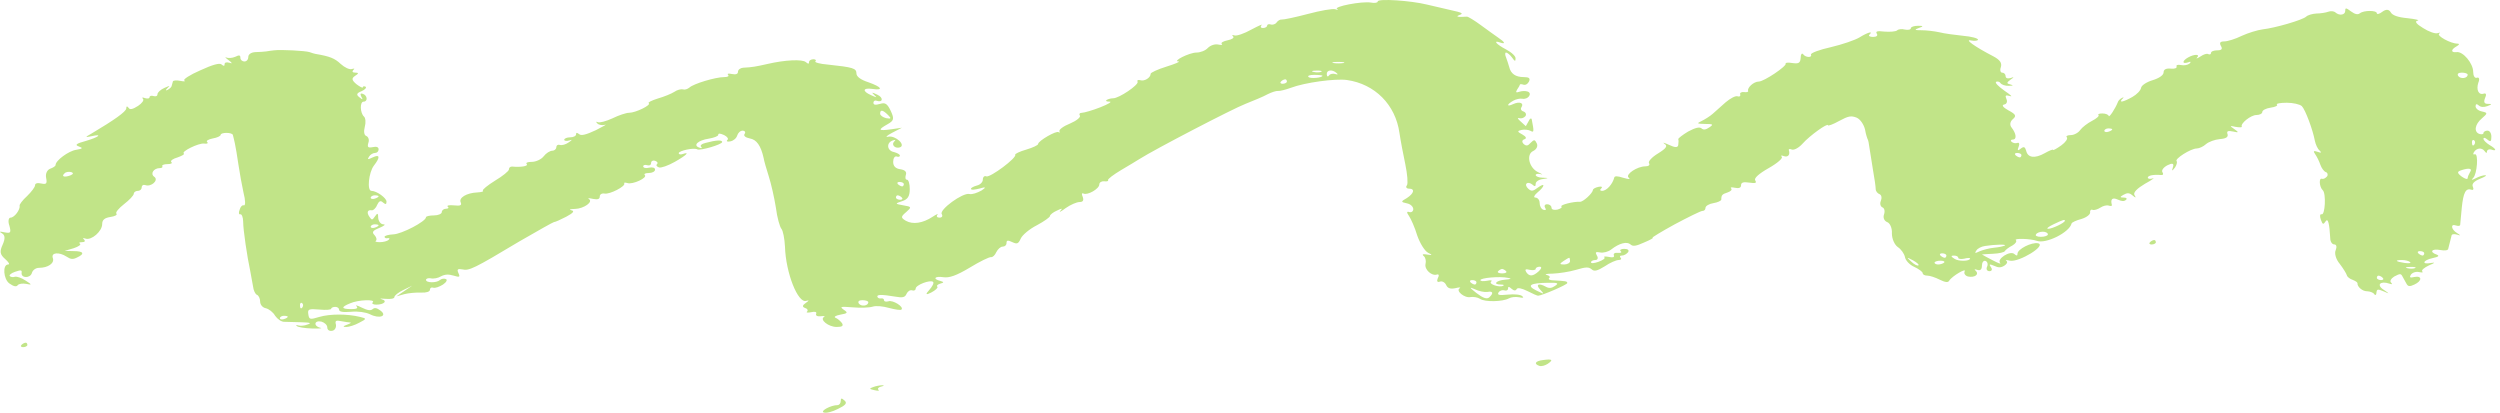 <?xml version="1.0" encoding="UTF-8"?>
<svg xmlns="http://www.w3.org/2000/svg" width="212" height="35" viewBox="0 0 212 35" fill="none">
  <path fill-rule="evenodd" clip-rule="evenodd" d="M116.831 0.125C116.831 0.238 116.563 0.276 116.262 0.219C115.492 0.087 113.047 0.56 113.382 0.768C113.549 0.844 113.449 0.863 113.248 0.787C113.014 0.711 111.975 0.9 110.904 1.184C109.832 1.468 108.828 1.676 108.694 1.657C108.56 1.638 108.359 1.752 108.258 1.903C108.158 2.054 107.923 2.13 107.756 2.073C107.588 2.017 107.454 2.073 107.454 2.168C107.454 2.281 107.287 2.376 107.086 2.376C106.919 2.376 106.852 2.262 106.986 2.13C107.12 2.017 106.751 2.168 106.115 2.508C105.512 2.849 104.842 3.076 104.675 3C104.474 2.943 104.441 2.981 104.575 3.095C104.675 3.208 104.474 3.341 104.106 3.416C103.737 3.492 103.503 3.624 103.603 3.719C103.704 3.814 103.57 3.833 103.302 3.776C103.034 3.719 102.666 3.833 102.431 4.06C102.23 4.287 101.795 4.457 101.46 4.457C100.857 4.457 99.35 5.214 99.953 5.214C100.121 5.214 99.652 5.422 98.915 5.649C98.178 5.876 97.576 6.159 97.576 6.254C97.576 6.595 97.04 6.916 96.705 6.803C96.504 6.746 96.403 6.803 96.47 6.935C96.571 7.2 94.897 8.335 94.394 8.335C94.227 8.335 93.992 8.392 93.858 8.467C93.724 8.562 93.825 8.619 94.093 8.619C94.327 8.619 93.992 8.827 93.323 9.092C92.653 9.357 91.916 9.565 91.749 9.565C91.548 9.565 91.481 9.678 91.581 9.811C91.648 9.943 91.28 10.246 90.744 10.473C90.175 10.7 89.773 11.002 89.84 11.135C89.873 11.248 89.873 11.286 89.773 11.21C89.605 11.04 88.031 11.948 88.031 12.213C88.031 12.308 87.596 12.516 87.027 12.686C86.491 12.837 86.056 13.046 86.089 13.121C86.257 13.367 83.979 15.07 83.644 14.956C83.477 14.88 83.343 15.013 83.343 15.24C83.343 15.448 83.109 15.675 82.841 15.732C82.573 15.807 82.338 15.921 82.338 16.015C82.338 16.129 82.673 16.091 83.109 15.978C83.6 15.826 83.644 15.883 83.243 16.148C82.874 16.356 82.439 16.507 82.204 16.451C81.635 16.318 79.626 17.794 79.86 18.153C79.961 18.323 79.894 18.456 79.659 18.456C79.459 18.456 79.391 18.342 79.492 18.21C79.626 18.096 79.425 18.153 79.09 18.38C78.253 18.929 77.416 19.061 76.813 18.721C76.377 18.456 76.378 18.38 76.846 17.983C77.315 17.567 77.315 17.529 76.612 17.415C75.875 17.283 75.875 17.264 76.511 17.056C76.98 16.905 77.148 16.64 77.148 16.034C77.148 15.599 77.047 15.24 76.913 15.24C76.779 15.24 76.746 15.07 76.813 14.843C76.913 14.578 76.746 14.408 76.344 14.351C75.942 14.294 75.741 14.086 75.741 13.726C75.741 13.424 75.875 13.216 76.043 13.272C76.177 13.329 76.311 13.291 76.311 13.197C76.311 13.083 76.076 12.97 75.808 12.894C75.206 12.781 75.138 12.1 75.708 11.91C75.942 11.835 75.976 11.854 75.842 11.986C75.54 12.27 75.909 12.629 76.311 12.497C76.846 12.308 75.942 11.475 75.339 11.589C75.038 11.665 75.172 11.513 75.641 11.267L76.478 10.832L75.574 10.964C74.469 11.116 74.402 11.021 75.272 10.529C75.808 10.227 75.842 10.075 75.54 9.413C75.239 8.789 75.072 8.675 74.636 8.808C74.234 8.921 74.067 8.902 74.067 8.713C74.067 8.562 74.201 8.486 74.335 8.543C74.871 8.732 74.938 8.278 74.402 8.032C73.933 7.805 73.866 7.805 74.134 8.051C74.402 8.297 74.368 8.297 73.866 8.07C73.096 7.73 73.163 7.427 73.966 7.54C74.971 7.692 74.77 7.37 73.632 6.973C72.995 6.765 72.627 6.5 72.627 6.235C72.627 5.781 72.326 5.705 70.216 5.478C69.513 5.422 69.044 5.289 69.144 5.195C69.245 5.1 69.144 5.024 68.977 5.024C68.776 5.024 68.608 5.138 68.608 5.251C68.608 5.441 68.541 5.441 68.34 5.27C68.039 5.005 66.566 5.081 65.092 5.422C64.087 5.649 63.786 5.705 63.016 5.743C62.781 5.762 62.581 5.914 62.581 6.084C62.581 6.273 62.413 6.349 62.045 6.273C61.777 6.216 61.643 6.235 61.743 6.349C61.844 6.462 61.71 6.538 61.408 6.538C60.672 6.538 58.796 7.105 58.461 7.427C58.294 7.559 58.06 7.635 57.926 7.578C57.758 7.54 57.423 7.616 57.189 7.786C56.955 7.938 56.318 8.203 55.782 8.354C55.247 8.524 54.912 8.694 55.012 8.751C55.247 8.903 53.907 9.565 53.338 9.565C53.103 9.565 52.467 9.773 51.931 10.038C51.395 10.284 50.826 10.435 50.692 10.359C50.525 10.284 50.525 10.34 50.659 10.473C50.793 10.605 51.094 10.643 51.295 10.586C51.529 10.511 51.161 10.719 50.525 11.04C49.721 11.418 49.286 11.532 49.118 11.381C48.917 11.229 48.85 11.229 48.85 11.4C48.85 11.532 48.616 11.646 48.348 11.646C48.08 11.646 47.846 11.74 47.846 11.854C47.846 11.948 48.047 11.986 48.281 11.91C48.549 11.816 48.549 11.854 48.214 12.081C47.98 12.251 47.645 12.345 47.477 12.289C47.31 12.232 47.176 12.327 47.176 12.478C47.176 12.648 47.008 12.781 46.841 12.781C46.64 12.781 46.305 12.989 46.104 13.254C45.903 13.518 45.435 13.726 45.1 13.726C44.731 13.726 44.564 13.802 44.664 13.916C44.832 14.086 44.162 14.199 43.425 14.124C43.258 14.124 43.157 14.218 43.157 14.37C43.157 14.502 42.622 14.937 41.985 15.316C41.349 15.713 40.88 16.091 40.947 16.167C41.048 16.242 40.813 16.299 40.478 16.318C39.574 16.356 38.871 16.772 39.072 17.169C39.172 17.415 39.038 17.472 38.502 17.415C38.101 17.378 37.866 17.415 37.967 17.529C38.101 17.623 38 17.699 37.833 17.699C37.632 17.699 37.464 17.832 37.464 17.983C37.464 18.134 37.163 18.267 36.795 18.267C36.426 18.267 36.125 18.342 36.125 18.418C36.125 18.777 34.049 19.856 33.345 19.875C32.944 19.894 32.609 19.988 32.609 20.083C32.609 20.177 32.743 20.234 32.877 20.196C33.044 20.177 33.077 20.234 32.944 20.348C32.843 20.442 32.508 20.537 32.207 20.537C31.905 20.537 31.771 20.48 31.872 20.423C31.972 20.348 31.939 20.14 31.771 19.95C31.503 19.686 31.604 19.553 32.173 19.326C32.575 19.156 32.743 19.023 32.508 19.023C32.307 19.023 32.106 18.796 32.073 18.494C32.073 18.059 32.006 18.04 31.805 18.342C31.57 18.683 31.537 18.683 31.336 18.399C31.068 18.021 31.169 17.775 31.503 17.832C31.637 17.869 31.872 17.661 31.972 17.396C32.14 17.037 32.274 16.98 32.475 17.169C32.709 17.359 32.776 17.34 32.776 17.094C32.776 16.791 31.939 16.186 31.503 16.186C31.102 16.186 31.269 14.616 31.704 14.048C32.274 13.31 32.207 13.064 31.604 13.348C31.169 13.556 31.135 13.537 31.303 13.272C31.403 13.102 31.637 12.97 31.805 12.97C31.972 12.97 32.106 12.837 32.106 12.667C32.106 12.478 31.939 12.402 31.604 12.478C31.202 12.554 31.135 12.478 31.236 12.118C31.336 11.854 31.236 11.608 31.068 11.532C30.867 11.475 30.834 11.135 30.934 10.756C31.035 10.397 31.001 10 30.867 9.886C30.532 9.584 30.499 8.619 30.834 8.619C31.202 8.619 31.169 8.089 30.767 7.957C30.566 7.881 30.532 7.976 30.633 8.184C30.8 8.467 30.767 8.486 30.465 8.24C30.198 8.032 30.231 7.9 30.666 7.73C30.968 7.597 31.102 7.427 31.001 7.351C30.867 7.295 30.767 7.313 30.767 7.408C30.767 7.484 30.532 7.37 30.231 7.143C29.829 6.803 29.796 6.651 30.097 6.443C30.432 6.235 30.432 6.159 30.131 6.159C29.896 6.159 29.829 6.065 29.963 5.932C30.097 5.819 30.064 5.781 29.829 5.857C29.628 5.914 29.226 5.724 28.891 5.422C28.389 4.949 27.987 4.778 26.748 4.57C26.648 4.551 26.447 4.495 26.246 4.419C25.911 4.306 23.835 4.192 23.232 4.268C23.064 4.287 22.763 4.324 22.562 4.362C22.395 4.381 21.959 4.419 21.658 4.419C21.29 4.438 21.055 4.608 21.055 4.835C21.055 5.043 20.921 5.214 20.72 5.214C20.553 5.214 20.386 5.081 20.386 4.911C20.386 4.665 20.285 4.646 19.95 4.816C19.682 4.93 19.347 4.949 19.18 4.873C19.046 4.797 19.113 4.911 19.381 5.1C19.716 5.346 19.716 5.422 19.481 5.327C19.213 5.251 19.046 5.289 19.046 5.441C19.046 5.611 18.979 5.63 18.778 5.46C18.611 5.327 18.041 5.478 16.97 5.97C16.099 6.349 15.496 6.746 15.63 6.822C15.764 6.916 15.597 6.916 15.295 6.859C14.96 6.784 14.659 6.822 14.659 6.916C14.626 7.03 14.592 7.181 14.559 7.276C14.559 7.37 14.391 7.522 14.224 7.616C14.023 7.711 14.023 7.654 14.19 7.484C14.458 7.238 14.425 7.238 13.922 7.465C13.621 7.597 13.353 7.843 13.353 7.994C13.353 8.146 13.219 8.203 13.018 8.146C12.851 8.089 12.683 8.127 12.683 8.24C12.683 8.354 12.516 8.392 12.281 8.316C12.08 8.24 12.013 8.259 12.114 8.373C12.248 8.486 12.047 8.751 11.712 8.978C11.243 9.281 11.009 9.319 10.908 9.148C10.774 8.978 10.707 8.997 10.707 9.205C10.674 9.47 9.736 10.151 7.76 11.324C7.191 11.646 7.191 11.665 7.76 11.551C8.732 11.324 8.397 11.627 7.292 11.948C6.454 12.175 6.32 12.289 6.689 12.421C7.057 12.554 7.024 12.61 6.454 12.705C5.818 12.8 4.713 13.613 4.713 13.991C4.713 14.086 4.512 14.218 4.244 14.313C4.01 14.408 3.842 14.71 3.909 15.07C4.01 15.562 3.943 15.656 3.507 15.562C3.173 15.486 2.972 15.543 2.972 15.713C2.972 15.864 2.67 16.261 2.302 16.621C1.9 16.98 1.632 17.359 1.666 17.434C1.733 17.756 1.23 18.456 0.895 18.456C0.728 18.456 0.661 18.759 0.795 19.137C0.962 19.742 0.895 19.799 0.393 19.704C-0.042 19.61 -0.109 19.629 0.159 19.78C0.427 19.931 0.46 20.215 0.226 20.745C-0.042 21.331 -0.009 21.577 0.427 21.956C0.728 22.221 0.862 22.428 0.694 22.428C0.192 22.428 0.293 23.677 0.795 24.037C1.163 24.301 1.398 24.339 1.498 24.188C1.599 24.055 1.934 24.018 2.235 24.074C2.737 24.188 2.704 24.131 2.168 23.791C1.833 23.564 1.431 23.431 1.264 23.469C1.13 23.526 0.929 23.507 0.828 23.412C0.761 23.337 0.929 23.166 1.264 23.053C1.766 22.883 1.867 22.883 1.833 23.128C1.766 23.601 2.57 23.62 2.704 23.147C2.771 22.901 3.039 22.712 3.307 22.712C4.077 22.712 4.646 22.315 4.479 21.88C4.311 21.407 5.014 21.35 5.651 21.766C5.986 21.993 6.187 22.012 6.521 21.842C7.225 21.52 7.091 21.294 6.253 21.294L5.483 21.275L6.253 21.048C6.655 20.915 6.89 20.745 6.789 20.669C6.655 20.594 6.722 20.537 6.957 20.537C7.191 20.537 7.258 20.442 7.124 20.31C6.99 20.196 7.024 20.158 7.258 20.234C7.76 20.404 8.665 19.61 8.665 19.005C8.665 18.645 8.866 18.475 9.368 18.399C9.77 18.342 9.971 18.21 9.87 18.115C9.77 18.021 10.071 17.661 10.507 17.321C10.975 16.961 11.344 16.564 11.344 16.432C11.344 16.299 11.511 16.186 11.679 16.186C11.88 16.186 12.014 16.053 12.014 15.883C12.014 15.732 12.147 15.637 12.315 15.694C12.817 15.883 13.487 15.278 13.085 14.994C12.717 14.748 13.018 14.256 13.554 14.256C13.721 14.256 13.822 14.181 13.755 14.086C13.721 13.991 13.922 13.916 14.224 13.916C14.492 13.916 14.659 13.84 14.525 13.745C14.425 13.632 14.659 13.462 15.061 13.348C15.429 13.216 15.664 13.083 15.597 13.027C15.295 12.875 16.836 12.118 17.305 12.175C17.573 12.213 17.673 12.156 17.573 12.043C17.439 11.948 17.673 11.816 18.041 11.74C18.41 11.683 18.711 11.532 18.711 11.438C18.711 11.21 19.716 11.21 19.749 11.456C19.783 11.551 19.85 11.873 19.917 12.156C19.984 12.459 20.118 13.254 20.218 13.954C20.319 14.653 20.519 15.732 20.653 16.356C20.821 16.98 20.821 17.453 20.687 17.415C20.553 17.359 20.386 17.529 20.319 17.794C20.218 18.04 20.252 18.21 20.386 18.172C20.486 18.134 20.62 18.418 20.62 18.796C20.62 19.496 20.955 21.747 21.223 22.996C21.29 23.355 21.39 23.942 21.457 24.282C21.491 24.623 21.658 24.963 21.792 25.001C21.926 25.058 22.06 25.304 22.06 25.569C22.06 25.834 22.261 26.08 22.529 26.136C22.797 26.193 23.165 26.477 23.332 26.78C23.533 27.063 23.868 27.309 24.136 27.29C24.371 27.29 25.04 27.309 25.576 27.328C26.313 27.347 26.447 27.404 26.078 27.517C25.811 27.631 25.476 27.65 25.275 27.593C25.107 27.536 25.074 27.555 25.174 27.65C25.275 27.744 25.844 27.839 26.48 27.858C27.083 27.877 27.384 27.839 27.183 27.801C26.547 27.65 26.648 27.139 27.25 27.271C27.518 27.347 27.753 27.555 27.753 27.763C27.753 27.971 27.92 28.104 28.188 28.047C28.389 28.009 28.523 27.782 28.49 27.536C28.389 27.196 28.49 27.139 28.925 27.234C29.226 27.29 29.595 27.347 29.695 27.347C29.829 27.347 29.695 27.442 29.427 27.536C29.059 27.669 29.059 27.726 29.36 27.726C29.595 27.726 30.097 27.574 30.465 27.366C31.102 27.044 31.102 27.007 30.532 26.874C29.461 26.609 27.987 26.609 27.083 26.874C26.279 27.12 26.212 27.101 26.145 26.647C26.078 26.212 26.179 26.174 27.083 26.25C27.652 26.307 28.088 26.269 28.088 26.174C28.088 26.099 28.255 26.023 28.423 26.023C28.623 26.023 28.758 26.136 28.758 26.269C28.758 26.439 29.092 26.496 29.762 26.439C30.398 26.382 31.001 26.477 31.37 26.647C32.173 27.063 32.877 26.799 32.274 26.345C31.972 26.117 31.771 26.061 31.604 26.212C31.436 26.363 31.169 26.326 30.666 26.08C30.298 25.89 30.097 25.853 30.231 25.966C30.398 26.136 30.231 26.212 29.796 26.212C28.925 26.212 28.891 26.042 29.695 25.72C30.365 25.418 31.905 25.361 31.604 25.645C31.503 25.739 31.637 25.834 31.905 25.834C32.575 25.834 32.877 25.512 32.374 25.38C32.14 25.304 32.274 25.304 32.709 25.342C33.144 25.38 33.446 25.323 33.446 25.191C33.446 25.058 33.781 24.793 34.216 24.585L34.953 24.226L34.283 24.68L33.613 25.134L34.283 24.945C34.651 24.85 35.288 24.793 35.723 24.812C36.158 24.831 36.46 24.736 36.46 24.566C36.46 24.415 36.594 24.339 36.728 24.396C36.895 24.453 37.264 24.32 37.565 24.131C37.866 23.923 37.967 23.715 37.799 23.658C37.632 23.601 37.431 23.639 37.297 23.753C37.029 23.999 36.125 23.999 36.125 23.734C36.125 23.62 36.326 23.564 36.527 23.601C36.761 23.658 37.163 23.582 37.397 23.431C37.732 23.261 38.034 23.242 38.469 23.374C38.971 23.526 39.038 23.507 38.871 23.147C38.737 22.845 38.804 22.769 39.206 22.845C39.775 22.977 40.177 22.788 44.062 20.461C45.602 19.572 46.908 18.834 46.975 18.834C47.075 18.834 47.544 18.626 48.013 18.38C48.616 18.059 48.75 17.888 48.449 17.832C48.214 17.775 48.348 17.718 48.75 17.718C49.52 17.699 50.357 17.094 49.922 16.867C49.822 16.791 49.955 16.791 50.29 16.867C50.692 16.942 50.86 16.886 50.86 16.659C50.86 16.488 51.027 16.375 51.261 16.413C51.697 16.507 53.07 15.789 52.936 15.562C52.902 15.467 53.003 15.467 53.204 15.524C53.639 15.675 54.945 15.07 54.677 14.843C54.577 14.748 54.744 14.672 55.012 14.672C55.313 14.672 55.548 14.54 55.548 14.389C55.548 14.218 55.347 14.162 55.046 14.218C54.778 14.294 54.543 14.237 54.543 14.105C54.543 13.991 54.711 13.954 54.878 14.01C55.079 14.067 55.213 13.991 55.213 13.821C55.213 13.651 55.38 13.575 55.548 13.632C55.749 13.708 55.816 13.821 55.715 13.916C55.615 14.01 55.682 14.124 55.883 14.199C56.05 14.256 56.653 14.048 57.222 13.726C58.227 13.159 58.528 12.837 57.892 13.064C57.725 13.121 57.557 13.102 57.557 12.989C57.557 12.781 58.863 12.497 59.131 12.667C59.366 12.8 61.241 12.251 61.241 12.043C61.241 11.854 60.739 11.873 59.834 12.118C59.499 12.194 59.332 12.345 59.466 12.459C59.566 12.572 59.5 12.591 59.299 12.516C58.729 12.327 59.198 11.892 60.102 11.759C60.538 11.683 60.906 11.551 60.906 11.438C60.906 11.286 61.074 11.305 61.408 11.456C61.676 11.589 61.81 11.778 61.676 11.873C61.576 11.986 61.676 12.043 61.944 11.986C62.212 11.929 62.447 11.721 62.514 11.494C62.581 11.267 62.781 11.078 62.982 11.078C63.15 11.078 63.25 11.21 63.15 11.343C63.016 11.513 63.217 11.665 63.585 11.74C64.154 11.835 64.523 12.345 64.757 13.405C64.791 13.632 64.992 14.332 65.192 14.956C65.394 15.58 65.661 16.772 65.795 17.605C65.896 18.437 66.13 19.25 66.264 19.402C66.398 19.553 66.532 20.234 66.566 20.915C66.632 23.147 67.671 25.758 68.374 25.512C68.642 25.436 68.608 25.493 68.34 25.682C68.039 25.89 68.005 26.023 68.273 26.117C68.474 26.174 68.541 26.326 68.441 26.42C68.34 26.515 68.474 26.534 68.776 26.477C69.111 26.401 69.278 26.439 69.211 26.609C69.144 26.761 69.312 26.855 69.613 26.817C69.881 26.78 70.015 26.817 69.881 26.874C69.479 27.101 70.249 27.726 70.953 27.726C71.421 27.726 71.555 27.631 71.388 27.385C71.254 27.215 71.019 27.007 70.852 26.95C70.685 26.874 70.852 26.761 71.254 26.685C71.89 26.572 71.924 26.515 71.555 26.269C71.187 26.004 71.254 25.985 72.292 26.061C72.928 26.117 73.698 26.099 74 26.004C74.301 25.909 74.871 25.966 75.406 26.117C75.909 26.25 76.378 26.326 76.445 26.25C76.679 26.023 75.708 25.418 75.339 25.55C75.138 25.607 74.971 25.569 74.971 25.474C74.971 25.361 74.871 25.285 74.737 25.304C74.569 25.342 74.435 25.266 74.402 25.172C74.335 24.963 74.77 24.963 75.909 25.153C76.545 25.266 76.746 25.228 76.88 24.907C76.98 24.699 77.181 24.566 77.349 24.623C77.516 24.68 77.65 24.604 77.65 24.472C77.65 24.169 78.889 23.696 79.124 23.904C79.224 23.999 79.057 24.301 78.789 24.604C78.454 24.97 78.51 25.039 78.956 24.812C79.325 24.623 79.559 24.396 79.492 24.32C79.391 24.226 79.525 24.112 79.726 24.055C80.061 23.961 80.061 23.923 79.76 23.828C79.057 23.658 79.257 23.393 79.994 23.507C80.497 23.582 81.099 23.374 82.238 22.693C83.075 22.183 83.879 21.785 84.046 21.804C84.18 21.823 84.381 21.634 84.482 21.388C84.616 21.123 84.85 20.915 85.017 20.915C85.218 20.915 85.352 20.783 85.352 20.613C85.352 20.366 85.453 20.348 85.855 20.537C86.257 20.726 86.357 20.669 86.558 20.234C86.692 19.931 87.295 19.421 87.931 19.099C88.534 18.777 89.036 18.418 89.036 18.323C89.036 18.21 89.304 18.002 89.605 17.869C90.074 17.642 90.141 17.642 89.907 17.888C89.773 18.04 89.974 17.945 90.376 17.642C90.777 17.359 91.313 17.132 91.548 17.132C91.849 17.132 91.916 16.98 91.816 16.697C91.715 16.47 91.715 16.337 91.882 16.413C92.217 16.583 93.222 16.015 93.222 15.637C93.222 15.467 93.423 15.353 93.624 15.372C93.858 15.41 94.026 15.353 93.959 15.278C93.925 15.183 94.428 14.805 95.064 14.426C95.7 14.048 96.403 13.632 96.604 13.499C97.944 12.648 104.575 9.205 105.613 8.808C106.282 8.543 107.153 8.184 107.488 7.994C107.823 7.824 108.225 7.692 108.392 7.711C108.526 7.73 108.995 7.616 109.464 7.446C110.669 6.992 113.214 6.651 114.219 6.784C116.597 7.124 118.338 8.884 118.673 11.267C118.773 11.948 119.008 13.159 119.175 13.954C119.343 14.767 119.41 15.562 119.309 15.713C119.175 15.864 119.276 15.997 119.477 15.997C120.013 15.997 119.912 16.394 119.309 16.791C118.773 17.094 118.773 17.132 119.309 17.245C119.611 17.302 119.845 17.529 119.845 17.737C119.845 17.926 119.678 18.04 119.51 17.983C119.276 17.907 119.276 18.021 119.477 18.305C119.644 18.55 119.979 19.288 120.18 19.969C120.414 20.631 120.816 21.294 121.118 21.445C121.475 21.609 121.464 21.659 121.084 21.596C120.649 21.52 120.548 21.558 120.749 21.729C120.883 21.842 120.95 22.145 120.883 22.391C120.783 22.864 121.419 23.431 121.854 23.28C122.022 23.223 122.055 23.374 121.921 23.601C121.821 23.847 121.888 23.961 122.089 23.885C122.29 23.809 122.524 23.942 122.625 24.15C122.759 24.453 122.993 24.528 123.428 24.434C123.73 24.358 123.897 24.358 123.797 24.434C123.395 24.642 124.199 25.304 124.701 25.191C124.935 25.153 125.304 25.209 125.505 25.342C125.906 25.626 127.447 25.588 127.949 25.304C128.15 25.191 128.518 25.153 128.82 25.209C129.155 25.285 129.255 25.247 129.088 25.115C128.954 24.982 128.418 24.926 127.882 24.982C127.112 25.058 126.945 25.02 127.079 24.793C127.179 24.642 127.413 24.566 127.581 24.623C127.748 24.68 127.882 24.604 127.882 24.472C127.882 24.282 127.949 24.282 128.184 24.491C128.385 24.661 128.519 24.68 128.619 24.509C128.686 24.377 129.021 24.434 129.523 24.68C129.958 24.907 130.36 25.077 130.427 25.077C130.729 25.077 132.939 24.131 132.905 23.999C132.905 23.847 132.771 23.828 131.7 23.772C131.432 23.772 131.265 23.677 131.365 23.582C131.499 23.488 131.365 23.355 131.164 23.318C130.93 23.261 131.164 23.204 131.666 23.204C132.169 23.185 133.073 23.053 133.642 22.883C134.479 22.637 134.714 22.618 134.982 22.845C135.183 23.034 135.451 22.977 136.087 22.58C136.522 22.277 137.058 22.05 137.259 22.05C137.46 22.05 137.527 21.956 137.426 21.861C137.326 21.747 137.359 21.672 137.527 21.672C137.728 21.672 137.929 21.539 138.063 21.388C138.163 21.218 138.063 21.104 137.728 21.104C137.46 21.104 137.326 21.199 137.426 21.294C137.56 21.407 137.46 21.464 137.192 21.445C136.958 21.407 136.79 21.502 136.857 21.653C136.924 21.823 136.757 21.861 136.422 21.785C136.12 21.729 135.953 21.747 136.053 21.823C136.154 21.899 135.919 22.069 135.551 22.201C135.183 22.334 134.915 22.353 134.915 22.239C134.915 22.145 135.082 22.05 135.283 22.05C135.484 22.05 135.551 21.88 135.417 21.672C135.25 21.388 135.317 21.331 135.685 21.407C135.953 21.464 136.388 21.35 136.623 21.161C137.326 20.613 137.962 20.461 138.264 20.726C138.464 20.915 138.732 20.877 139.436 20.556C139.938 20.348 140.273 20.158 140.139 20.158C140.038 20.158 140.876 19.648 142.014 19.023C143.186 18.399 144.224 17.888 144.358 17.888C144.526 17.888 144.626 17.775 144.626 17.623C144.626 17.472 144.928 17.283 145.296 17.226C145.664 17.169 145.966 17.018 145.966 16.924C145.966 16.545 146.033 16.47 146.502 16.318C146.77 16.224 146.903 16.091 146.803 15.978C146.703 15.883 146.837 15.864 147.104 15.921C147.473 15.997 147.64 15.921 147.64 15.713C147.64 15.467 147.841 15.41 148.343 15.486C148.879 15.562 148.98 15.524 148.846 15.297C148.712 15.126 149.147 14.729 149.984 14.256C150.721 13.84 151.223 13.405 151.089 13.291C150.989 13.178 151.056 13.159 151.257 13.235C151.625 13.367 151.826 13.121 151.692 12.724C151.659 12.629 151.793 12.61 151.96 12.686C152.161 12.743 152.563 12.516 152.864 12.175C153.467 11.494 155.008 10.397 155.008 10.624C155.008 10.7 155.443 10.548 155.945 10.265C156.749 9.829 156.983 9.792 157.452 9.981C157.754 10.113 158.055 10.567 158.155 10.983C158.222 11.4 158.356 11.778 158.39 11.835C158.423 11.892 158.49 12.175 158.524 12.497C158.557 12.8 158.725 13.651 158.825 14.389C158.959 15.107 159.06 15.864 159.06 16.034C159.06 16.224 159.227 16.413 159.395 16.47C159.562 16.545 159.595 16.791 159.495 17.037C159.395 17.264 159.461 17.51 159.629 17.586C159.796 17.642 159.863 17.907 159.763 18.191C159.662 18.475 159.796 18.74 160.031 18.834C160.265 18.91 160.466 19.345 160.433 19.799C160.433 20.272 160.667 20.764 160.935 20.953C161.203 21.123 161.471 21.502 161.538 21.785C161.571 22.069 161.94 22.466 162.341 22.637C162.71 22.807 163.045 23.053 163.045 23.166C163.045 23.28 163.212 23.374 163.447 23.374C163.648 23.374 164.116 23.526 164.485 23.715C164.954 23.942 165.188 23.98 165.288 23.809C165.523 23.412 166.829 22.656 166.594 23.034C166.527 23.204 166.661 23.393 166.896 23.45C167.465 23.564 167.867 23.261 167.532 22.958C167.398 22.826 167.432 22.807 167.666 22.883C167.934 22.977 168.068 22.845 168.068 22.523C168.068 22.258 168.202 22.069 168.369 22.126C168.537 22.183 168.604 22.41 168.503 22.618C168.403 22.826 168.503 22.996 168.704 22.996C168.905 22.996 168.972 22.845 168.838 22.674C168.637 22.391 168.704 22.372 169.106 22.542C169.474 22.712 169.675 22.712 169.977 22.523C170.178 22.391 170.278 22.221 170.144 22.126C170.01 22.05 170.144 22.031 170.446 22.107C171.216 22.258 173.593 20.802 172.823 20.631C172.287 20.518 171.082 21.123 171.082 21.52C171.082 21.71 171.015 21.71 170.814 21.539C170.446 21.218 169.307 21.974 169.608 22.296C169.742 22.429 169.441 22.315 168.972 22.069C168.47 21.804 168.068 21.596 168.068 21.577C168.068 21.577 168.47 21.539 169.006 21.52C169.508 21.502 169.977 21.388 170.01 21.294C170.077 21.18 170.345 20.972 170.647 20.821C170.914 20.669 171.048 20.461 170.948 20.366C170.747 20.196 172.187 20.234 172.723 20.423C173.493 20.707 175.502 19.704 175.67 18.948C175.703 18.853 176.072 18.683 176.507 18.569C176.942 18.437 177.244 18.191 177.244 18.021C177.21 17.851 177.311 17.737 177.445 17.794C177.579 17.851 177.88 17.756 178.114 17.605C178.349 17.453 178.65 17.378 178.818 17.434C178.985 17.491 179.119 17.472 179.086 17.378C178.952 16.886 179.119 16.715 179.588 16.924C179.923 17.075 180.124 17.094 180.291 16.942C180.392 16.848 180.325 16.753 180.09 16.753C179.755 16.753 179.755 16.697 180.057 16.526C180.392 16.337 180.559 16.337 180.827 16.564C181.128 16.81 181.162 16.791 180.994 16.526C180.894 16.318 181.229 15.978 181.899 15.58C182.501 15.259 182.769 15.032 182.568 15.126C182.334 15.202 182.133 15.164 182.133 15.07C182.133 14.88 182.602 14.786 183.272 14.843C183.439 14.861 183.472 14.748 183.372 14.597C183.272 14.445 183.472 14.181 183.807 14.01C184.209 13.809 184.365 13.853 184.276 14.143C184.142 14.54 184.176 14.54 184.444 14.199C184.578 13.991 184.645 13.745 184.578 13.67C184.377 13.481 185.783 12.591 186.285 12.591C186.486 12.591 186.855 12.421 187.056 12.232C187.29 12.024 187.826 11.835 188.228 11.797C188.764 11.759 188.965 11.627 188.898 11.381C188.797 11.116 188.931 11.059 189.366 11.154C189.869 11.267 189.869 11.229 189.467 10.946C189.065 10.662 189.065 10.643 189.567 10.756C189.902 10.813 190.137 10.813 190.103 10.738C189.969 10.473 190.873 9.754 191.342 9.754C191.61 9.754 191.844 9.64 191.844 9.489C191.844 9.357 192.146 9.186 192.548 9.13C192.95 9.073 193.184 8.959 193.084 8.865C192.983 8.789 193.351 8.713 193.921 8.713C194.457 8.713 195.026 8.846 195.193 8.997C195.495 9.3 196.131 11.021 196.298 11.929C196.365 12.251 196.533 12.629 196.7 12.762C196.901 12.951 196.834 12.989 196.533 12.875C196.198 12.762 196.131 12.8 196.332 13.083C196.466 13.272 196.667 13.67 196.767 13.972C196.868 14.256 197.069 14.54 197.236 14.597C197.37 14.634 197.437 14.805 197.337 14.956C197.203 15.107 197.035 15.202 196.901 15.164C196.633 15.051 196.667 15.845 196.968 16.129C197.27 16.394 197.169 18.286 196.868 18.172C196.734 18.134 196.7 18.323 196.801 18.607C196.968 19.061 197.002 19.08 197.236 18.74C197.415 18.487 197.537 18.973 197.604 20.196C197.604 20.499 197.772 20.726 197.939 20.726C198.14 20.726 198.174 20.934 198.073 21.199C197.939 21.464 198.073 21.974 198.408 22.372C198.71 22.769 198.977 23.204 199.011 23.337C199.044 23.488 199.279 23.658 199.513 23.734C199.748 23.828 199.915 23.942 199.915 24.018C199.882 24.301 200.317 24.699 200.719 24.699C200.953 24.699 201.255 24.812 201.322 24.926C201.422 25.077 201.523 25.02 201.523 24.812C201.556 24.509 201.623 24.491 202.159 24.718C202.661 24.945 202.661 24.926 202.125 24.566C201.489 24.15 201.857 23.791 202.628 24.055C202.862 24.131 202.896 24.112 202.762 23.961C202.628 23.847 202.762 23.62 203.029 23.45C203.532 23.185 203.599 23.185 203.733 23.45C203.833 23.62 203.967 23.885 204.068 24.055C204.202 24.301 204.336 24.32 204.737 24.131C205.407 23.828 205.407 23.355 204.737 23.488C204.369 23.582 204.302 23.526 204.436 23.299C204.57 23.11 204.871 23.015 205.139 23.072C205.407 23.128 205.508 23.11 205.407 23.015C205.307 22.92 205.575 22.693 205.976 22.504C206.479 22.296 206.546 22.239 206.177 22.296C205.307 22.466 205.441 22.069 206.311 21.88C206.78 21.785 206.881 21.691 206.646 21.596C205.976 21.369 206.211 21.067 206.914 21.199C207.349 21.275 207.617 21.237 207.617 21.067C207.651 20.934 207.718 20.688 207.751 20.537C207.785 20.386 207.852 20.14 207.885 20.007C207.885 19.856 208.086 19.818 208.354 19.894C208.689 20.007 208.689 19.969 208.354 19.761C207.852 19.459 207.785 18.948 208.254 19.118C208.455 19.175 208.589 19.175 208.622 19.08C208.622 19.005 208.689 18.361 208.756 17.642C208.89 16.318 209.091 15.921 209.593 16.091C209.727 16.148 209.794 16.034 209.694 15.826C209.593 15.599 209.794 15.372 210.296 15.164C210.732 14.994 210.933 14.861 210.732 14.861C210.564 14.861 210.196 14.975 209.962 15.107C209.593 15.297 209.526 15.278 209.727 15.089C210.062 14.767 210.196 12.97 209.861 13.083C209.727 13.14 209.694 13.045 209.794 12.894C210.029 12.535 210.464 12.497 210.698 12.818C210.832 13.008 210.899 13.008 210.899 12.818C210.933 12.686 211.1 12.629 211.268 12.686C211.77 12.856 211.669 12.61 211.1 12.289C210.832 12.118 210.598 11.892 210.598 11.778C210.598 11.646 210.732 11.665 210.933 11.835C211.201 12.062 211.268 12.005 211.268 11.589C211.268 11.305 211.134 11.078 210.933 11.078C210.765 11.078 210.598 11.173 210.598 11.286C210.598 11.381 210.464 11.418 210.263 11.362C209.761 11.191 209.861 10.548 210.464 10.038C210.966 9.602 210.966 9.565 210.464 9.451C210.162 9.394 209.928 9.186 209.928 9.016C209.928 8.808 210.029 8.789 210.196 8.94C210.363 9.092 210.631 9.111 210.933 8.997C211.335 8.846 211.335 8.808 210.966 8.808C210.665 8.808 210.598 8.657 210.732 8.316C210.866 8.032 210.832 7.881 210.631 7.938C210.196 8.089 209.962 7.635 210.162 7.011C210.296 6.708 210.229 6.519 210.029 6.595C209.861 6.651 209.727 6.424 209.727 6.103C209.727 5.365 208.856 4.343 208.321 4.419C207.818 4.476 207.818 4.211 208.321 3.927C208.555 3.795 208.589 3.7 208.388 3.7C207.818 3.7 206.579 3.019 206.847 2.849C206.981 2.754 206.914 2.754 206.713 2.811C206.512 2.887 205.943 2.679 205.474 2.376C204.905 2.035 204.737 1.808 205.005 1.752C205.24 1.714 204.838 1.619 204.168 1.544C203.331 1.468 202.862 1.298 202.728 1.033C202.572 0.781 202.337 0.768 202.025 0.995C201.79 1.184 201.556 1.241 201.556 1.127C201.556 0.863 200.451 0.863 200.116 1.127C199.949 1.26 199.714 1.222 199.379 0.976C198.944 0.654 198.877 0.636 198.877 0.919C198.877 1.279 198.375 1.354 198.04 1.052C197.906 0.938 197.638 0.919 197.437 0.995C197.236 1.071 196.767 1.146 196.432 1.146C196.097 1.165 195.696 1.279 195.562 1.411C195.26 1.695 192.916 2.376 191.878 2.489C191.443 2.546 190.639 2.792 190.103 3.038C189.567 3.303 188.898 3.511 188.63 3.511C188.261 3.511 188.194 3.624 188.328 3.889C188.496 4.154 188.395 4.268 188.027 4.268C187.725 4.268 187.491 4.362 187.491 4.495C187.491 4.608 187.391 4.646 187.257 4.589C187.156 4.514 186.855 4.608 186.587 4.797C186.319 4.968 186.185 5.005 186.319 4.873C186.587 4.589 186.085 4.57 185.549 4.873C185.046 5.157 185.013 5.46 185.549 5.289C185.783 5.195 185.817 5.232 185.683 5.384C185.515 5.516 185.214 5.573 184.946 5.516C184.678 5.46 184.511 5.516 184.578 5.649C184.611 5.781 184.377 5.857 184.075 5.819C183.673 5.781 183.472 5.895 183.472 6.141C183.472 6.368 183.104 6.632 182.535 6.803C182.032 6.954 181.597 7.238 181.564 7.446C181.53 7.673 181.195 8.013 180.827 8.221C180.057 8.657 179.621 8.751 179.99 8.373C180.124 8.259 180.09 8.221 179.956 8.297C179.789 8.373 179.621 8.543 179.588 8.675C179.387 9.186 178.851 10.019 178.818 9.829C178.784 9.716 178.55 9.621 178.282 9.621C178.014 9.621 177.88 9.678 177.947 9.754C178.047 9.829 177.779 10.056 177.411 10.246C177.009 10.454 176.574 10.794 176.406 11.021C176.239 11.267 175.871 11.456 175.603 11.456C175.301 11.456 175.167 11.551 175.268 11.646C175.368 11.759 175.167 12.062 174.799 12.327C174.397 12.61 174.096 12.781 174.096 12.705C174.096 12.648 173.794 12.762 173.393 12.989C172.555 13.462 171.953 13.386 171.819 12.781C171.718 12.44 171.618 12.402 171.35 12.61C171.115 12.818 171.048 12.762 171.182 12.44C171.283 12.213 171.216 12.062 171.082 12.118C170.914 12.175 170.714 12.137 170.58 12.024C170.479 11.929 170.513 11.835 170.68 11.835C171.048 11.835 170.981 11.324 170.58 10.813C170.412 10.605 170.446 10.321 170.68 10.113C171.015 9.829 170.948 9.697 170.312 9.357C169.876 9.111 169.709 8.921 169.943 8.865C170.178 8.827 170.245 8.619 170.144 8.392C170.01 8.089 170.077 8.032 170.446 8.146C170.714 8.24 170.479 8.032 169.977 7.692C169.474 7.332 169.14 7.011 169.274 6.935C169.407 6.878 169.575 6.935 169.642 7.049C169.742 7.181 170.044 7.295 170.345 7.276C170.713 7.276 170.78 7.238 170.479 7.162C170.144 7.086 170.144 7.011 170.479 6.765C170.814 6.538 170.814 6.5 170.513 6.613C170.245 6.689 170.077 6.632 170.077 6.462C170.077 6.292 169.943 6.159 169.776 6.159C169.642 6.159 169.575 5.951 169.675 5.687C169.776 5.346 169.608 5.081 169.039 4.778C167.432 3.946 166.527 3.284 167.164 3.435C167.465 3.492 167.733 3.454 167.733 3.36C167.733 3.246 167.164 3.095 166.494 3.038C165.791 2.962 164.887 2.849 164.451 2.735C164.016 2.641 163.346 2.565 162.944 2.565C162.341 2.565 162.308 2.527 162.71 2.376C163.145 2.225 163.112 2.187 162.643 2.187C162.308 2.187 162.04 2.281 162.04 2.395C162.04 2.508 161.806 2.565 161.538 2.508C161.27 2.433 160.968 2.471 160.868 2.584C160.734 2.679 160.265 2.716 159.796 2.679C159.16 2.603 159.026 2.66 159.16 2.868C159.261 3.019 159.127 3.133 158.825 3.133C158.557 3.133 158.423 3.038 158.524 2.943C158.892 2.603 158.39 2.735 157.687 3.171C157.318 3.398 156.213 3.776 155.242 4.003C154.304 4.211 153.534 4.495 153.568 4.627C153.702 4.911 153.099 4.892 152.898 4.589C152.797 4.476 152.697 4.608 152.697 4.911C152.663 5.346 152.529 5.422 151.994 5.346C151.659 5.289 151.391 5.308 151.424 5.384C151.558 5.592 149.583 6.916 149.147 6.916C148.712 6.916 148.143 7.446 148.243 7.711C148.276 7.805 148.109 7.843 147.875 7.805C147.674 7.786 147.506 7.881 147.573 8.013C147.607 8.165 147.506 8.221 147.339 8.165C147.171 8.108 146.736 8.335 146.334 8.675C145.966 8.997 145.463 9.451 145.229 9.659C144.995 9.867 144.559 10.132 144.291 10.265C143.856 10.473 143.89 10.492 144.593 10.511C145.263 10.511 145.33 10.548 144.961 10.794C144.66 11.002 144.459 11.04 144.291 10.889C144.124 10.738 143.756 10.832 143.153 11.154C142.684 11.438 142.316 11.721 142.316 11.797C142.349 11.873 142.349 12.1 142.316 12.289C142.293 12.528 142.037 12.528 141.545 12.289C141.11 12.1 140.943 12.043 141.144 12.194C141.445 12.364 141.311 12.572 140.608 13.008C140.072 13.329 139.737 13.708 139.837 13.84C139.938 13.991 139.804 14.105 139.536 14.105C138.833 14.105 137.828 14.786 138.096 15.051C138.297 15.221 138.163 15.221 137.627 15.07C137.158 14.918 136.924 14.918 136.891 15.051C136.757 15.599 136.254 16.186 135.852 16.186C135.685 16.186 135.651 16.091 135.785 15.978C135.919 15.845 135.819 15.789 135.551 15.845C135.283 15.902 135.082 16.015 135.082 16.11C135.049 16.394 134.245 17.132 133.977 17.113C133.441 17.075 132.269 17.378 132.403 17.51C132.504 17.586 132.336 17.699 132.068 17.775C131.767 17.832 131.566 17.775 131.566 17.605C131.566 17.453 131.398 17.321 131.198 17.321C130.997 17.321 130.93 17.453 131.03 17.623C131.131 17.775 131.097 17.851 130.896 17.794C130.695 17.737 130.561 17.472 130.561 17.207C130.561 16.961 130.394 16.753 130.193 16.753C130.025 16.753 130.092 16.564 130.36 16.337C131.03 15.789 131.064 15.429 130.394 15.921C129.992 16.224 129.858 16.242 129.59 15.997C129.423 15.845 129.356 15.656 129.456 15.562C129.557 15.467 129.758 15.505 129.925 15.637C130.159 15.845 130.226 15.826 130.226 15.58C130.226 15.41 130.494 15.221 130.829 15.183C131.365 15.107 131.365 15.088 130.829 15.07C130.494 15.07 130.226 14.956 130.226 14.843C130.226 14.748 130.427 14.71 130.662 14.767C130.863 14.843 130.796 14.767 130.461 14.616C129.657 14.256 129.389 13.083 130.025 12.8C130.293 12.667 130.427 12.402 130.327 12.175C130.159 11.816 130.092 11.816 129.791 12.118C129.557 12.383 129.423 12.402 129.188 12.194C129.054 12.043 129.054 11.892 129.255 11.816C129.49 11.74 129.423 11.589 129.088 11.4C128.652 11.173 128.652 11.097 129.021 11.021C129.255 10.964 129.624 11.002 129.791 11.097C130.092 11.267 130.092 11.154 129.892 10.132C129.858 9.981 129.724 10.038 129.624 10.284L129.389 10.7L128.954 10.302C128.686 10.075 128.652 9.962 128.82 10.019C129.021 10.075 129.222 10 129.356 9.848C129.456 9.697 129.389 9.527 129.188 9.451C128.987 9.394 128.92 9.224 129.021 9.092C129.255 8.732 128.853 8.581 128.318 8.827C127.748 9.092 127.748 8.865 128.318 8.543C128.552 8.411 128.887 8.335 129.088 8.373C129.59 8.467 129.958 7.919 129.557 7.767C129.356 7.692 129.054 7.711 128.82 7.786C128.552 7.881 128.518 7.824 128.652 7.597C128.786 7.408 128.887 7.219 128.887 7.181C128.887 7.124 129.021 7.124 129.188 7.181C129.356 7.238 129.557 7.124 129.657 6.916C129.791 6.632 129.657 6.538 129.222 6.538C128.519 6.538 128.117 6.254 127.983 5.687C127.916 5.478 127.815 5.119 127.715 4.873C127.614 4.646 127.614 4.457 127.715 4.457C127.815 4.457 128.05 4.646 128.217 4.873C128.452 5.214 128.519 5.233 128.519 4.968C128.552 4.778 128.184 4.438 127.715 4.192C126.878 3.757 126.576 3.379 127.212 3.606C127.715 3.776 127.614 3.568 127.045 3.189C126.777 3 126.107 2.527 125.572 2.13C125.036 1.733 124.5 1.411 124.399 1.411C123.562 1.468 123.395 1.411 123.797 1.26C124.132 1.146 123.931 1.052 123.127 0.881C122.524 0.749 121.586 0.522 121.017 0.39C119.644 0.049 116.831 -0.14 116.831 0.125ZM113.918 5.346C113.683 5.384 113.281 5.384 113.08 5.346C112.846 5.289 113.014 5.251 113.482 5.251C113.951 5.251 114.119 5.289 113.918 5.346ZM112.042 6.084C111.942 6.141 111.641 6.159 111.406 6.103C111.138 6.046 111.239 5.989 111.607 5.989C111.975 5.97 112.176 6.027 112.042 6.084ZM113.348 6.197C113.482 6.311 113.449 6.349 113.214 6.273C113.047 6.216 112.779 6.273 112.712 6.386C112.612 6.538 112.511 6.5 112.511 6.292C112.478 5.932 112.98 5.857 113.348 6.197ZM209.258 6.33C209.258 6.651 208.656 6.727 208.455 6.443C208.354 6.273 208.455 6.159 208.756 6.159C209.024 6.159 209.258 6.235 209.258 6.33ZM112.143 6.424C112.143 6.595 111.138 6.689 110.971 6.538C110.837 6.424 111.071 6.349 111.44 6.349C111.841 6.349 112.143 6.386 112.143 6.424ZM109.129 6.916C109.129 7.011 108.961 7.105 108.761 7.105C108.593 7.105 108.526 7.011 108.627 6.916C108.727 6.803 108.894 6.727 108.995 6.727C109.062 6.727 109.129 6.803 109.129 6.916ZM75.306 9.754C75.607 10.056 75.574 10.094 75.138 10.019C74.871 9.943 74.636 9.792 74.636 9.64C74.636 9.262 74.871 9.319 75.306 9.754ZM179.119 10.964C179.119 11.021 178.985 11.116 178.784 11.173C178.617 11.229 178.449 11.191 178.449 11.097C178.449 10.983 178.617 10.889 178.784 10.889C178.985 10.889 179.119 10.927 179.119 10.964ZM209.828 12.251C209.727 12.402 209.627 12.345 209.627 12.137C209.593 11.929 209.694 11.816 209.794 11.892C209.895 11.948 209.928 12.118 209.828 12.251ZM171.417 13.159C171.417 13.254 171.35 13.348 171.283 13.348C171.182 13.348 171.015 13.254 170.914 13.159C170.814 13.045 170.881 12.97 171.048 12.97C171.249 12.97 171.417 13.045 171.417 13.159ZM209.459 14.597C209.359 14.767 209.258 14.994 209.258 15.107C209.258 15.24 209.024 15.164 208.756 14.975C208.354 14.672 208.354 14.559 208.689 14.445C209.359 14.218 209.694 14.275 209.459 14.597ZM5.952 14.88C5.416 15.07 5.182 14.956 5.483 14.691C5.584 14.578 5.852 14.54 6.053 14.597C6.253 14.672 6.22 14.767 5.952 14.88ZM76.645 15.618C76.645 15.713 76.579 15.807 76.511 15.807C76.411 15.807 76.244 15.713 76.143 15.618C76.043 15.505 76.11 15.429 76.277 15.429C76.478 15.429 76.645 15.505 76.645 15.618ZM32.106 16.64C32.106 16.697 31.972 16.791 31.771 16.848C31.604 16.905 31.436 16.867 31.436 16.772C31.436 16.659 31.604 16.564 31.771 16.564C31.972 16.564 32.106 16.602 32.106 16.64ZM76.478 16.753C76.579 16.848 76.511 16.942 76.344 16.942C76.143 16.942 75.976 16.848 75.976 16.753C75.976 16.64 76.043 16.564 76.11 16.564C76.21 16.564 76.377 16.64 76.478 16.753ZM175.1 18.721C175.1 18.891 174.029 19.402 173.694 19.402C173.493 19.402 173.694 19.232 174.129 19.023C174.966 18.626 175.1 18.588 175.1 18.721ZM32.106 19.099C32.106 19.156 31.972 19.25 31.771 19.307C31.604 19.364 31.436 19.326 31.436 19.232C31.436 19.118 31.604 19.023 31.771 19.023C31.972 19.023 32.106 19.061 32.106 19.099ZM173.66 19.875C173.66 19.988 173.393 20.083 173.058 20.083C172.756 20.083 172.555 19.988 172.656 19.875C172.723 19.742 172.991 19.648 173.225 19.648C173.46 19.648 173.66 19.742 173.66 19.875ZM170.01 20.821C169.91 20.877 169.508 20.972 169.073 21.01C168.671 21.048 168.135 21.199 167.867 21.312C167.465 21.502 167.432 21.483 167.599 21.237C167.7 21.067 168.034 20.896 168.336 20.858C169.173 20.726 170.211 20.707 170.01 20.821ZM205.575 21.483C205.575 21.577 205.508 21.672 205.441 21.672C205.34 21.672 205.173 21.577 205.072 21.483C204.972 21.369 205.039 21.294 205.206 21.294C205.407 21.294 205.575 21.369 205.575 21.483ZM165.054 21.672C165.054 21.766 164.987 21.861 164.92 21.861C164.82 21.861 164.652 21.766 164.552 21.672C164.451 21.558 164.518 21.483 164.686 21.483C164.887 21.483 165.054 21.558 165.054 21.672ZM166.059 21.861C166.059 21.956 166.293 21.994 166.561 21.937C166.829 21.861 167.063 21.861 167.063 21.918C167.063 22.164 166.059 22.183 165.724 21.937C165.422 21.747 165.422 21.672 165.69 21.672C165.891 21.672 166.059 21.747 166.059 21.861ZM133.14 22.145C133.14 22.296 132.905 22.428 132.638 22.428C132.236 22.428 132.236 22.372 132.571 22.145C132.805 21.993 133.006 21.861 133.073 21.861C133.106 21.861 133.14 21.993 133.14 22.145ZM162.676 22.504C162.576 22.561 162.308 22.41 162.074 22.183C161.638 21.785 161.672 21.785 162.241 22.088C162.576 22.277 162.777 22.466 162.676 22.504ZM164.853 22.277C164.753 22.353 164.552 22.428 164.351 22.428C164.183 22.428 164.049 22.353 164.049 22.277C164.049 22.183 164.284 22.107 164.552 22.107C164.82 22.107 164.954 22.183 164.853 22.277ZM204.369 22.221C204.503 22.315 204.269 22.353 203.9 22.296C203.13 22.183 203.029 22.05 203.699 22.05C203.967 22.05 204.269 22.126 204.369 22.221ZM130.494 22.996C129.992 23.45 129.691 23.469 129.423 23.072C129.289 22.845 129.356 22.788 129.724 22.883C129.992 22.939 130.226 22.901 130.226 22.807C130.226 22.693 130.394 22.618 130.561 22.618C130.762 22.618 130.729 22.769 130.494 22.996ZM204.804 22.731C204.704 22.788 204.403 22.807 204.168 22.75C203.9 22.693 204.001 22.637 204.369 22.637C204.737 22.618 204.938 22.674 204.804 22.731ZM127.715 22.996C127.815 23.091 127.681 23.185 127.38 23.185C127.079 23.185 126.945 23.091 127.045 22.996C127.145 22.883 127.313 22.807 127.38 22.807C127.447 22.807 127.614 22.883 127.715 22.996ZM127.648 23.715C126.878 23.772 126.543 24.131 127.279 24.131C127.48 24.131 127.581 24.169 127.48 24.226C127.179 24.415 126.208 24.093 126.442 23.885C126.576 23.772 126.442 23.734 126.107 23.809C125.772 23.866 125.538 23.847 125.538 23.753C125.538 23.564 127.179 23.412 127.882 23.564C128.217 23.62 128.15 23.677 127.648 23.715ZM202.058 23.564C202.159 23.658 202.092 23.753 201.924 23.753C201.723 23.753 201.556 23.658 201.556 23.564C201.556 23.45 201.623 23.374 201.69 23.374C201.79 23.374 201.958 23.45 202.058 23.564ZM125.203 23.942C125.203 24.037 125.136 24.131 125.069 24.131C124.969 24.131 124.801 24.037 124.701 23.942C124.6 23.828 124.667 23.753 124.835 23.753C125.036 23.753 125.203 23.828 125.203 23.942ZM131.867 24.245C131.599 24.434 131.365 24.472 131.097 24.32C130.494 23.98 130.193 24.112 130.595 24.547C130.997 24.982 130.997 24.982 130.26 24.623C129.423 24.207 129.758 23.999 131.265 23.98C132.135 23.961 132.202 24.018 131.867 24.245ZM126.141 24.755C126.61 24.661 126.677 24.869 126.275 25.228C126.074 25.38 125.772 25.285 125.203 24.85C124.6 24.377 124.567 24.301 125.069 24.528C125.404 24.699 125.906 24.793 126.141 24.755ZM73.632 25.626C73.632 25.947 73.029 26.023 72.828 25.739C72.727 25.569 72.828 25.455 73.129 25.455C73.397 25.455 73.632 25.531 73.632 25.626ZM25.643 26.061C25.543 26.212 25.442 26.155 25.442 25.947C25.409 25.739 25.509 25.626 25.61 25.701C25.71 25.758 25.744 25.928 25.643 26.061ZM24.404 26.855C24.404 26.912 24.27 27.007 24.069 27.063C23.902 27.12 23.734 27.082 23.734 26.988C23.734 26.874 23.902 26.78 24.069 26.78C24.27 26.78 24.404 26.817 24.404 26.855Z" fill="#C1E488"></path>
  <path fill-rule="evenodd" clip-rule="evenodd" d="M202.811 9.326C202.677 9.382 202.576 9.534 202.576 9.647C202.576 9.761 202.744 9.742 202.978 9.609C203.179 9.496 203.279 9.345 203.212 9.288C203.112 9.231 202.911 9.25 202.811 9.326Z" fill="#C1E488"></path>
  <path fill-rule="evenodd" clip-rule="evenodd" d="M27.098 14.134C27.098 14.229 27.265 14.266 27.433 14.21C27.634 14.153 27.767 14.058 27.767 14.002C27.767 13.964 27.634 13.926 27.433 13.926C27.265 13.926 27.098 14.02 27.098 14.134Z" fill="#C1E488"></path>
  <path fill-rule="evenodd" clip-rule="evenodd" d="M167.246 15.057C167.38 15.171 167.615 15.209 167.782 15.152C168.251 14.982 168.15 14.868 167.548 14.868C167.28 14.868 167.146 14.963 167.246 15.057Z" fill="#C1E488"></path>
  <path fill-rule="evenodd" clip-rule="evenodd" d="M28.371 17.614C28.27 17.879 28.304 18.087 28.438 18.087C28.572 18.087 28.773 17.879 28.84 17.614C28.94 17.35 28.907 17.142 28.773 17.142C28.639 17.142 28.438 17.35 28.371 17.614Z" fill="#C1E488"></path>
  <path fill-rule="evenodd" clip-rule="evenodd" d="M168.248 19.035C168.349 19.13 168.516 19.224 168.617 19.224C168.684 19.224 168.751 19.13 168.751 19.035C168.751 18.921 168.583 18.846 168.382 18.846C168.215 18.846 168.148 18.921 168.248 19.035Z" fill="#C1E488"></path>
  <path fill-rule="evenodd" clip-rule="evenodd" d="M182.315 20.545C182.214 20.639 182.281 20.734 182.449 20.734C182.65 20.734 182.817 20.639 182.817 20.545C182.817 20.431 182.75 20.355 182.683 20.355C182.583 20.355 182.415 20.431 182.315 20.545Z" fill="#C1E488"></path>
  <path fill-rule="evenodd" clip-rule="evenodd" d="M28.607 22.232C28.506 22.326 28.573 22.459 28.774 22.534C28.942 22.591 29.109 22.515 29.109 22.364C29.109 22.024 28.908 21.967 28.607 22.232Z" fill="#C1E488"></path>
  <path fill-rule="evenodd" clip-rule="evenodd" d="M1.819 29.251C1.718 29.345 1.785 29.44 1.953 29.44C2.154 29.44 2.321 29.345 2.321 29.251C2.321 29.137 2.254 29.061 2.187 29.061C2.087 29.061 1.919 29.137 1.819 29.251Z" fill="#C1E488"></path>
  <path fill-rule="evenodd" clip-rule="evenodd" d="M130.84 30.534C130.203 30.61 130.036 30.856 130.538 31.026C130.706 31.083 131.007 31.007 131.242 30.856C131.744 30.515 131.643 30.421 130.84 30.534Z" fill="#C1E488"></path>
  <path fill-rule="evenodd" clip-rule="evenodd" d="M74.05 32.821C73.682 32.954 73.715 32.992 74.151 33.086C74.452 33.162 74.619 33.143 74.486 33.048C74.385 32.954 74.519 32.821 74.72 32.783C74.954 32.727 75.021 32.67 74.82 32.67C74.653 32.67 74.284 32.727 74.05 32.821Z" fill="#C1E488"></path>
  <path fill-rule="evenodd" clip-rule="evenodd" d="M71.294 34.014C71.294 34.203 71.16 34.354 71.026 34.354C70.456 34.354 69.519 34.865 69.854 34.978C70.055 35.054 70.59 34.922 71.059 34.676C71.695 34.373 71.863 34.184 71.629 33.976C71.361 33.73 71.294 33.749 71.294 34.014Z" fill="#C1E488"></path>
</svg>
